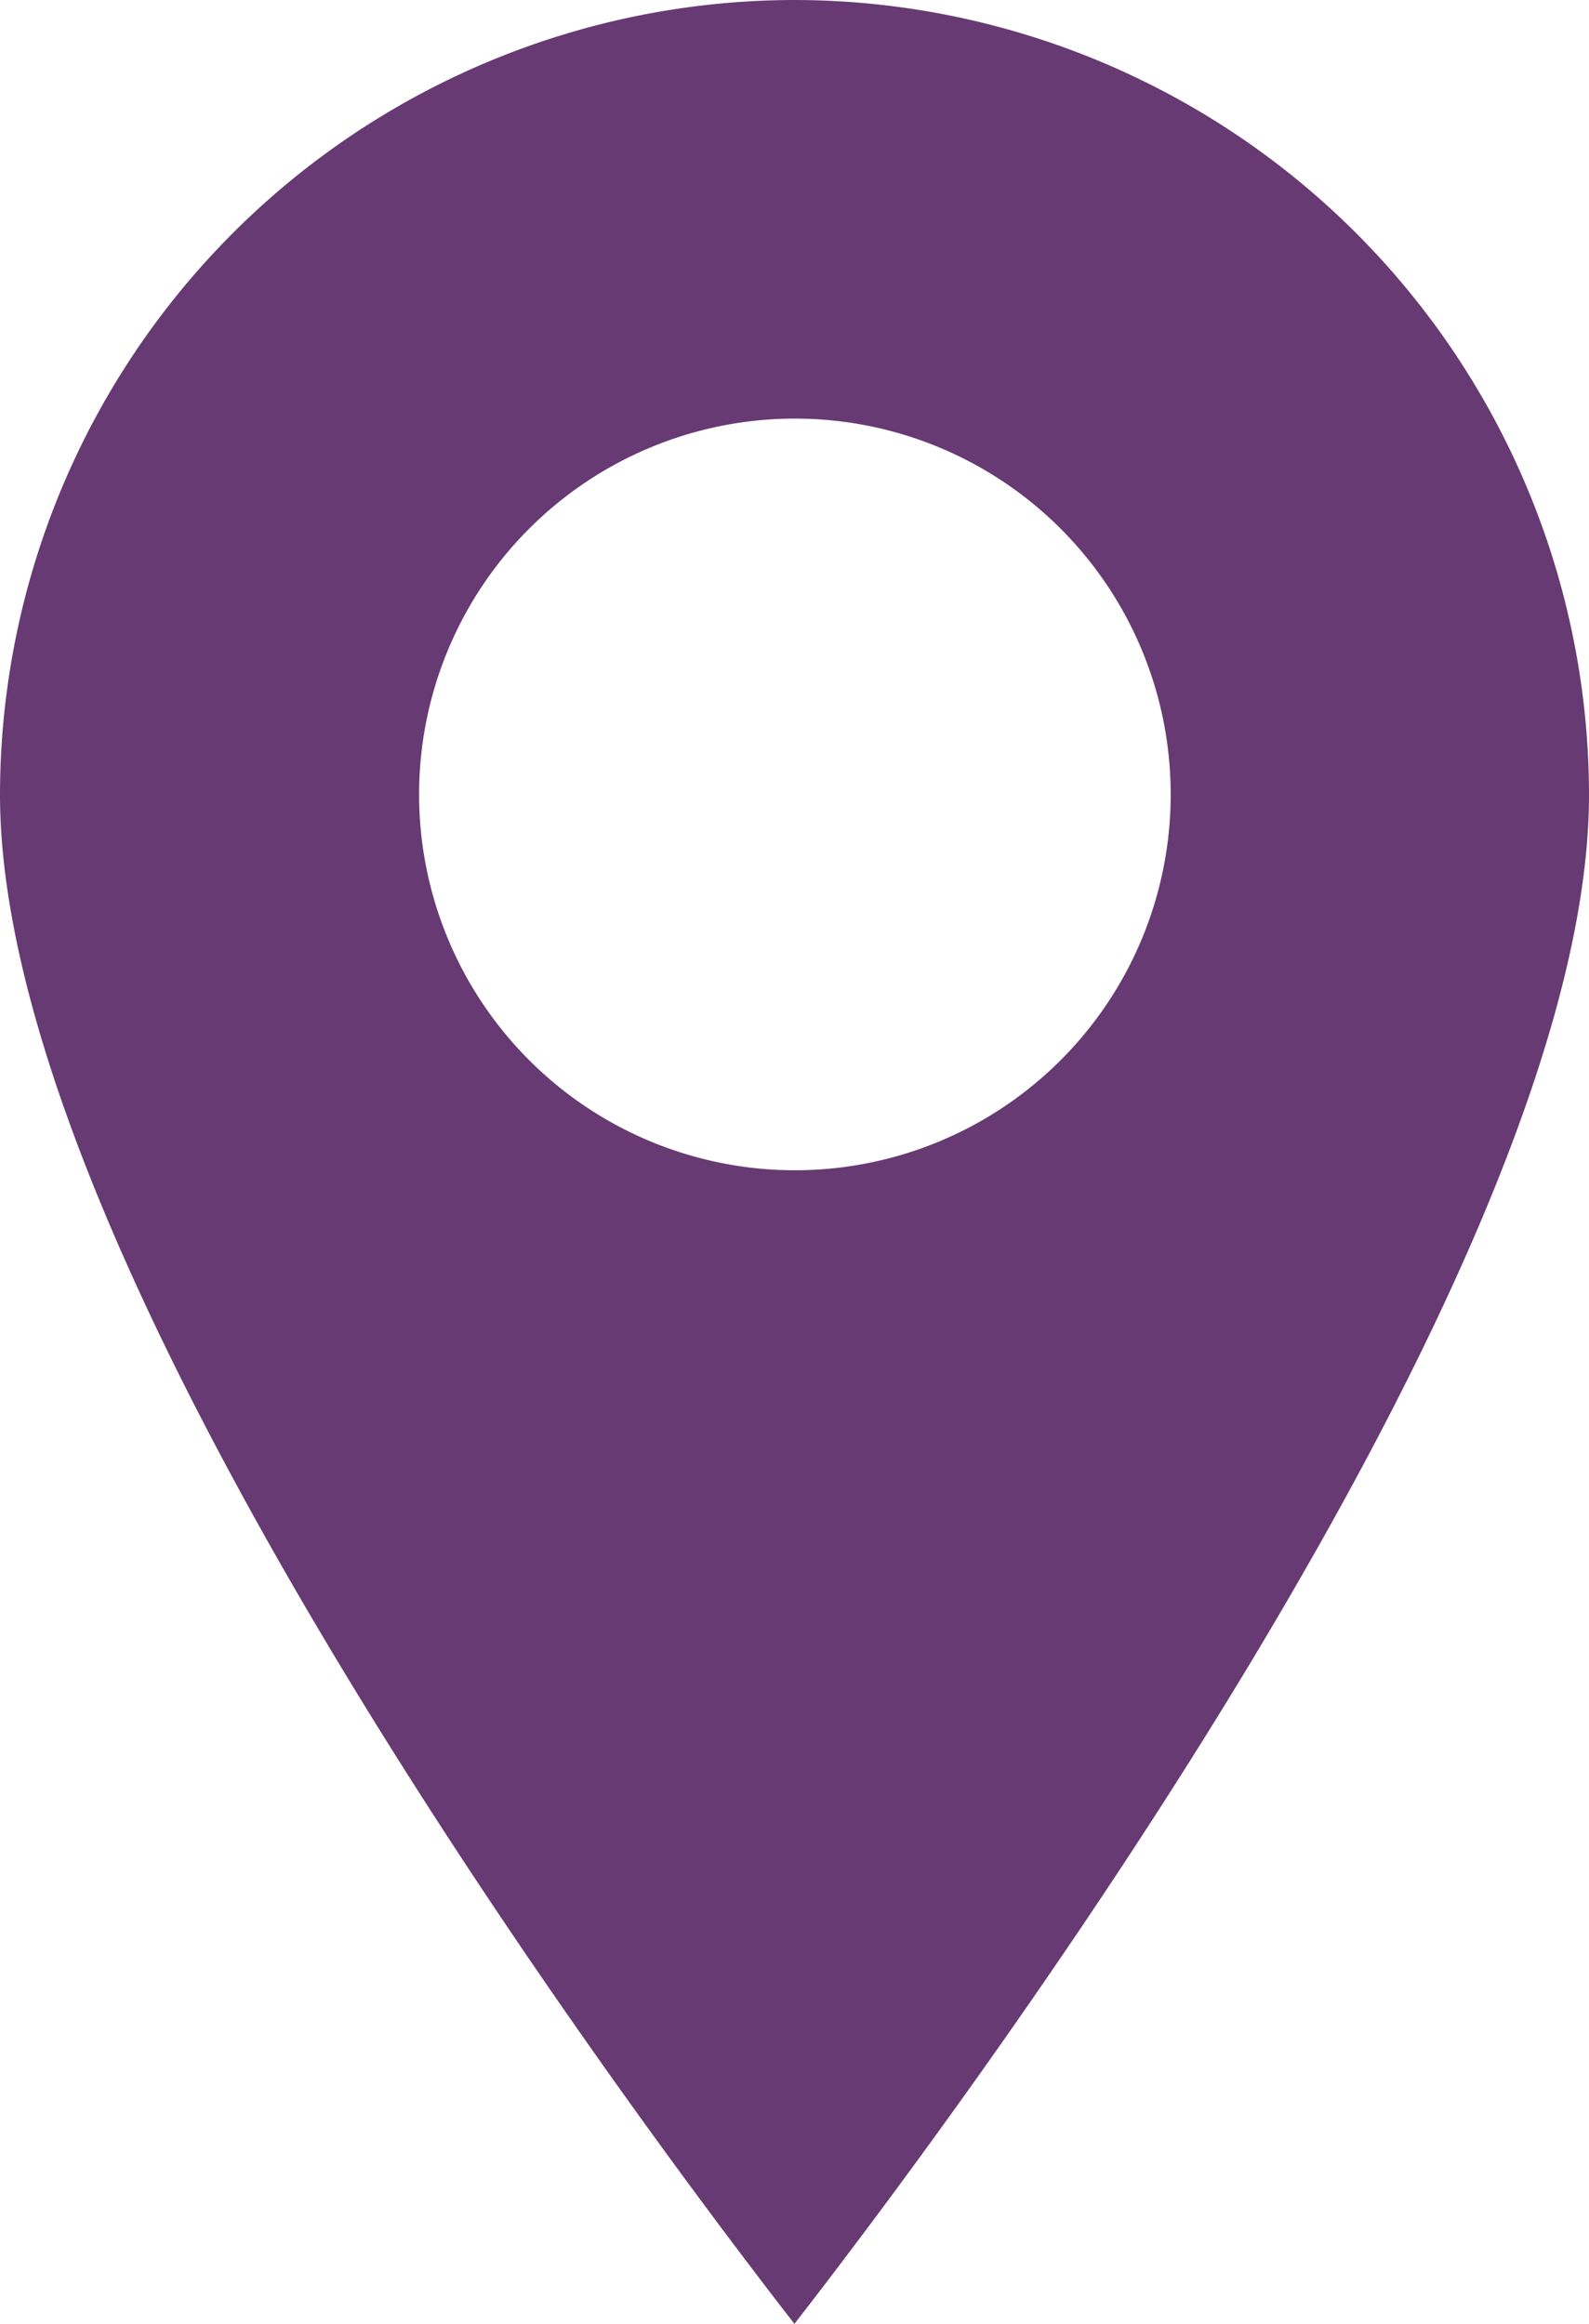 <svg xmlns="http://www.w3.org/2000/svg" width="20.034" height="29.296" viewBox="0 0 20.034 29.296">
  <path id="パス_55" data-name="パス 55" d="M34.448,15.172A10.028,10.028,0,0,0,24.432,25.191c0,6.042,8.1,16.81,10.016,19.277C36.366,42,44.466,31.232,44.466,25.191A10.029,10.029,0,0,0,34.448,15.172m0,14.753a4.738,4.738,0,1,1,4.744-4.734,4.737,4.737,0,0,1-4.744,4.734" transform="translate(-24.432 -15.172)" fill="#673a73"/>
</svg>
